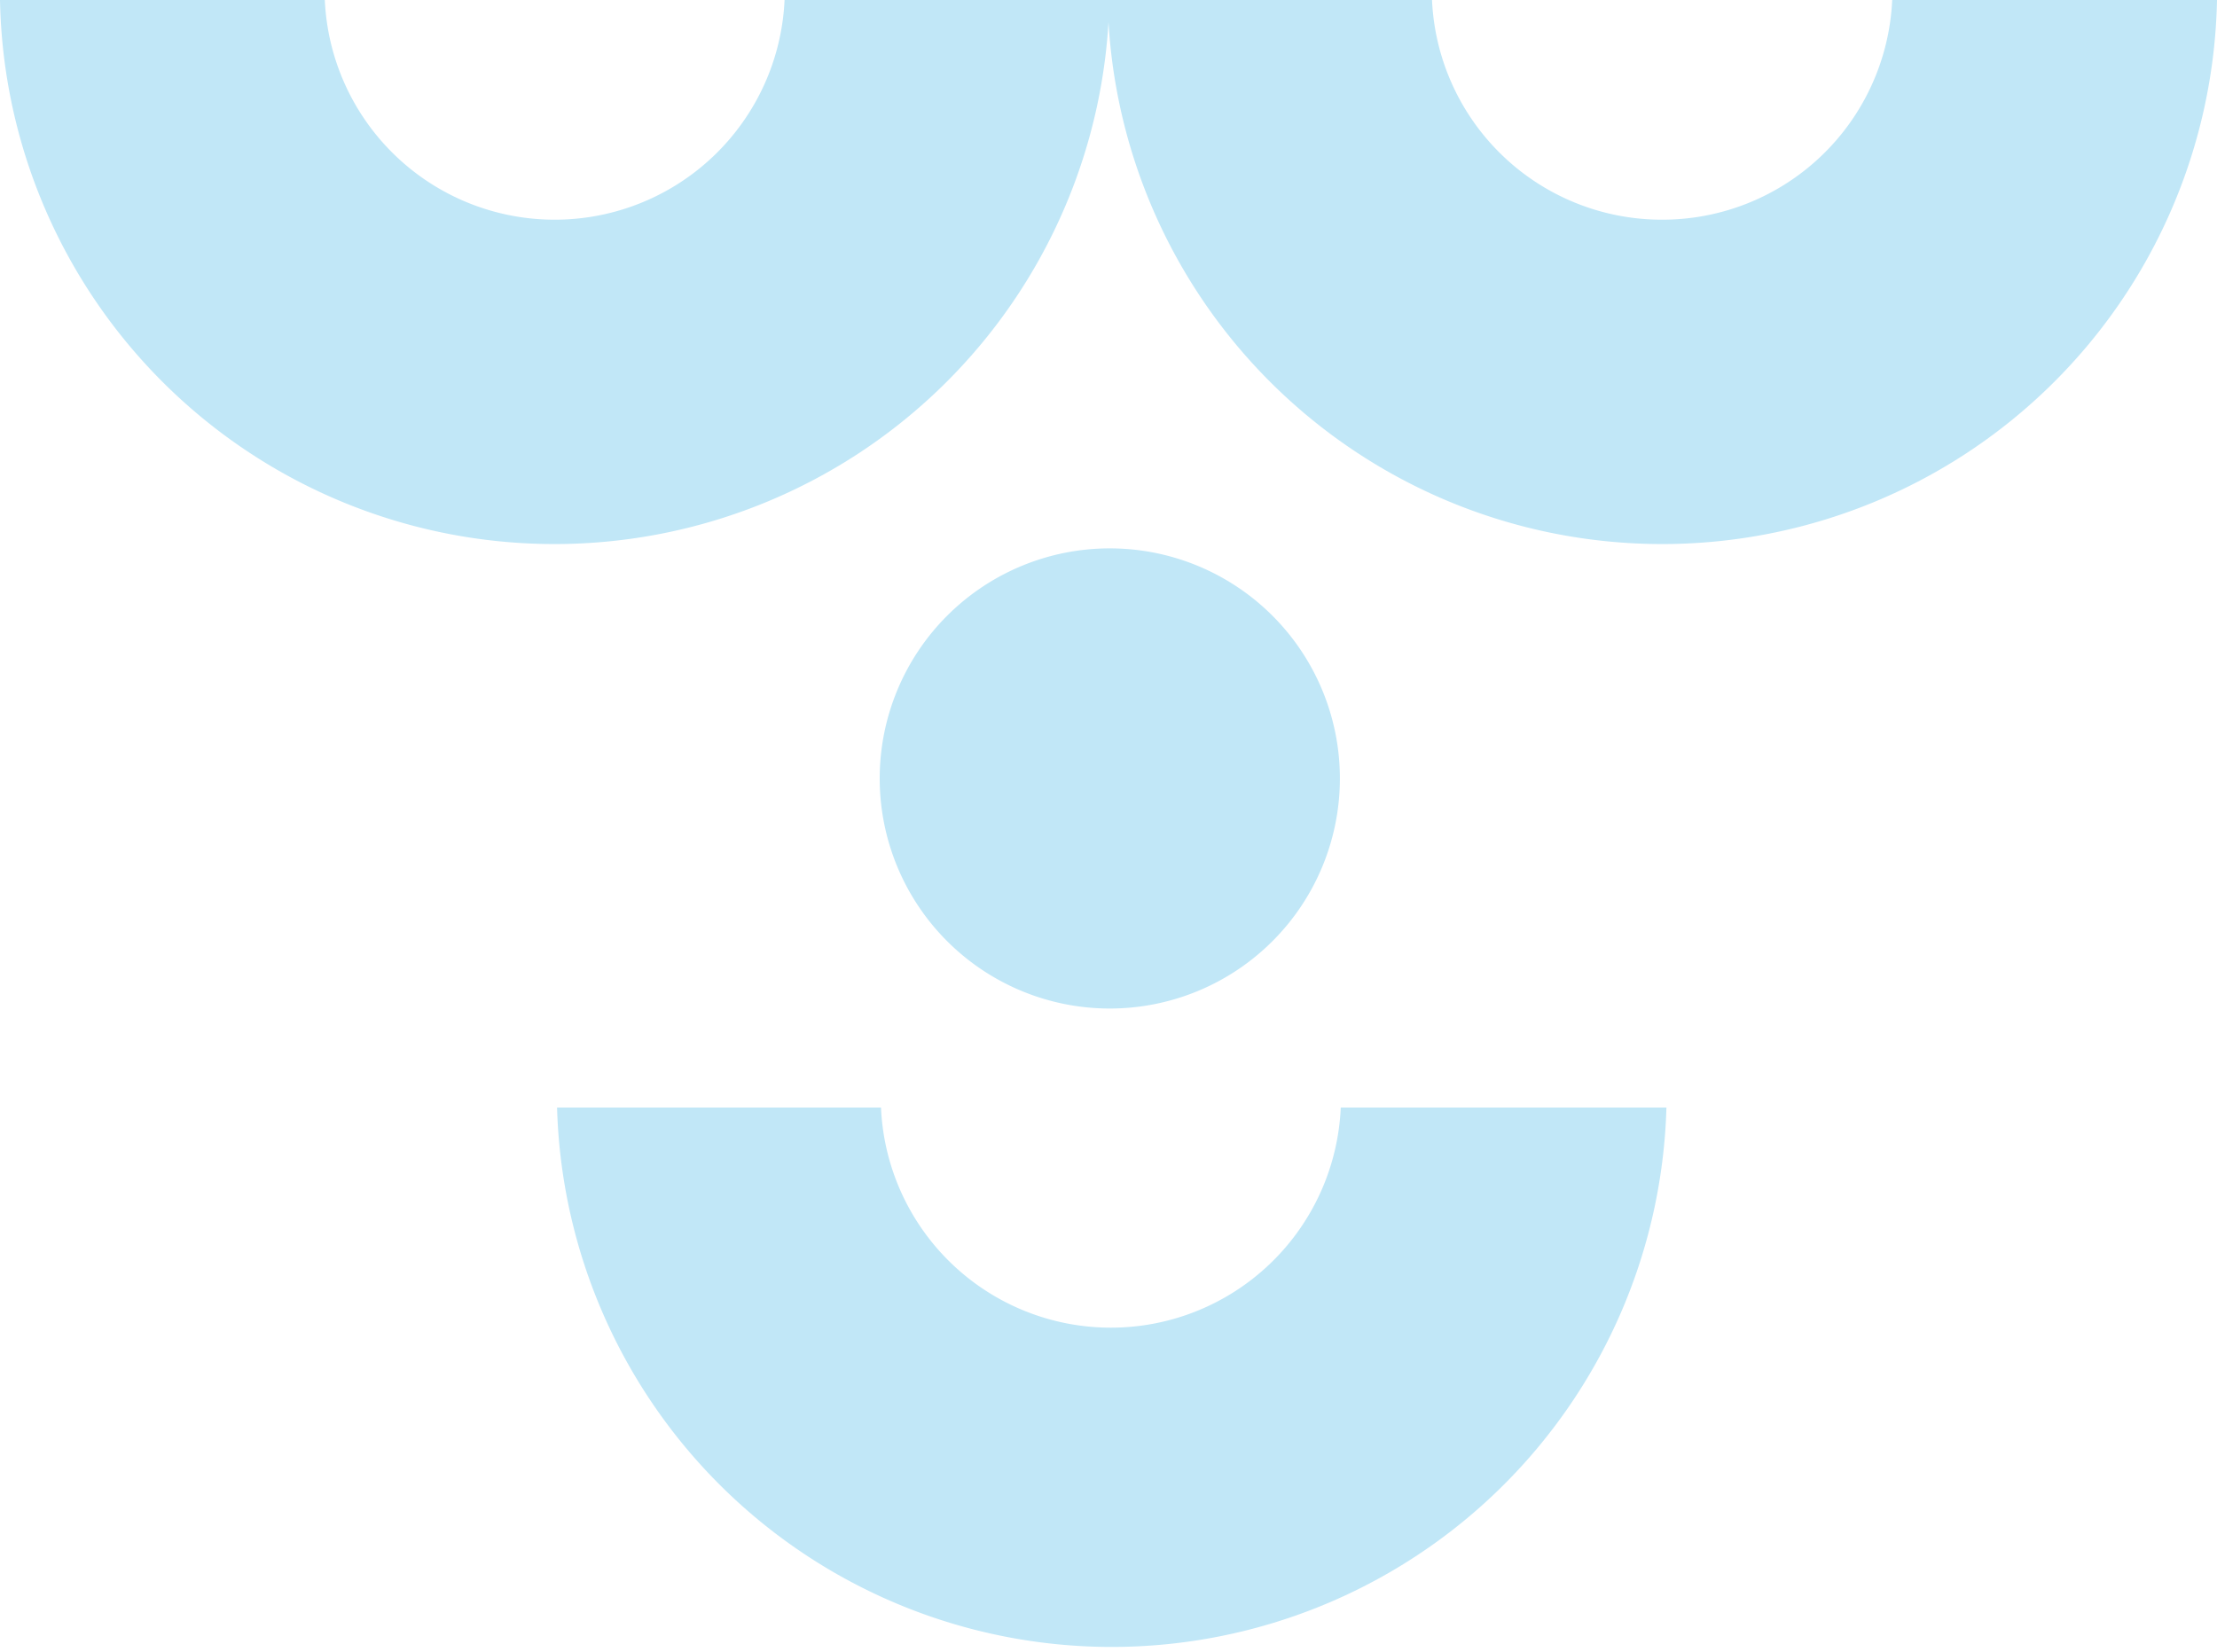 <svg id="Layer_1" data-name="Layer 1" xmlns="http://www.w3.org/2000/svg" viewBox="0 0 51.26 38.2"><defs><style>.cls-1{fill:#c1e7f7;}</style></defs><title>perks-well</title><path class="cls-1" d="M20.34,18a5.32,5.32,0,1,1,5.32,5.32A5.32,5.32,0,0,1,20.34,18"/><path class="cls-1" d="M38.53,25.61H31a5.32,5.32,0,0,1-10.63,0H12.88a12.83,12.83,0,0,0,25.65,0"/><path class="cls-1" d="M25.65,0H18.14a5.32,5.32,0,0,1-5.32,5.08A5.32,5.32,0,0,1,7.51,0H0A12.82,12.82,0,0,0,12.82,12.58,12.83,12.83,0,0,0,25.65,0"/><path class="cls-1" d="M51.26,0H43.75a5.32,5.32,0,0,1-5.32,5.08A5.32,5.32,0,0,1,33.11,0h-7.5A12.82,12.82,0,0,0,38.43,12.58,12.83,12.83,0,0,0,51.26,0"/></svg>